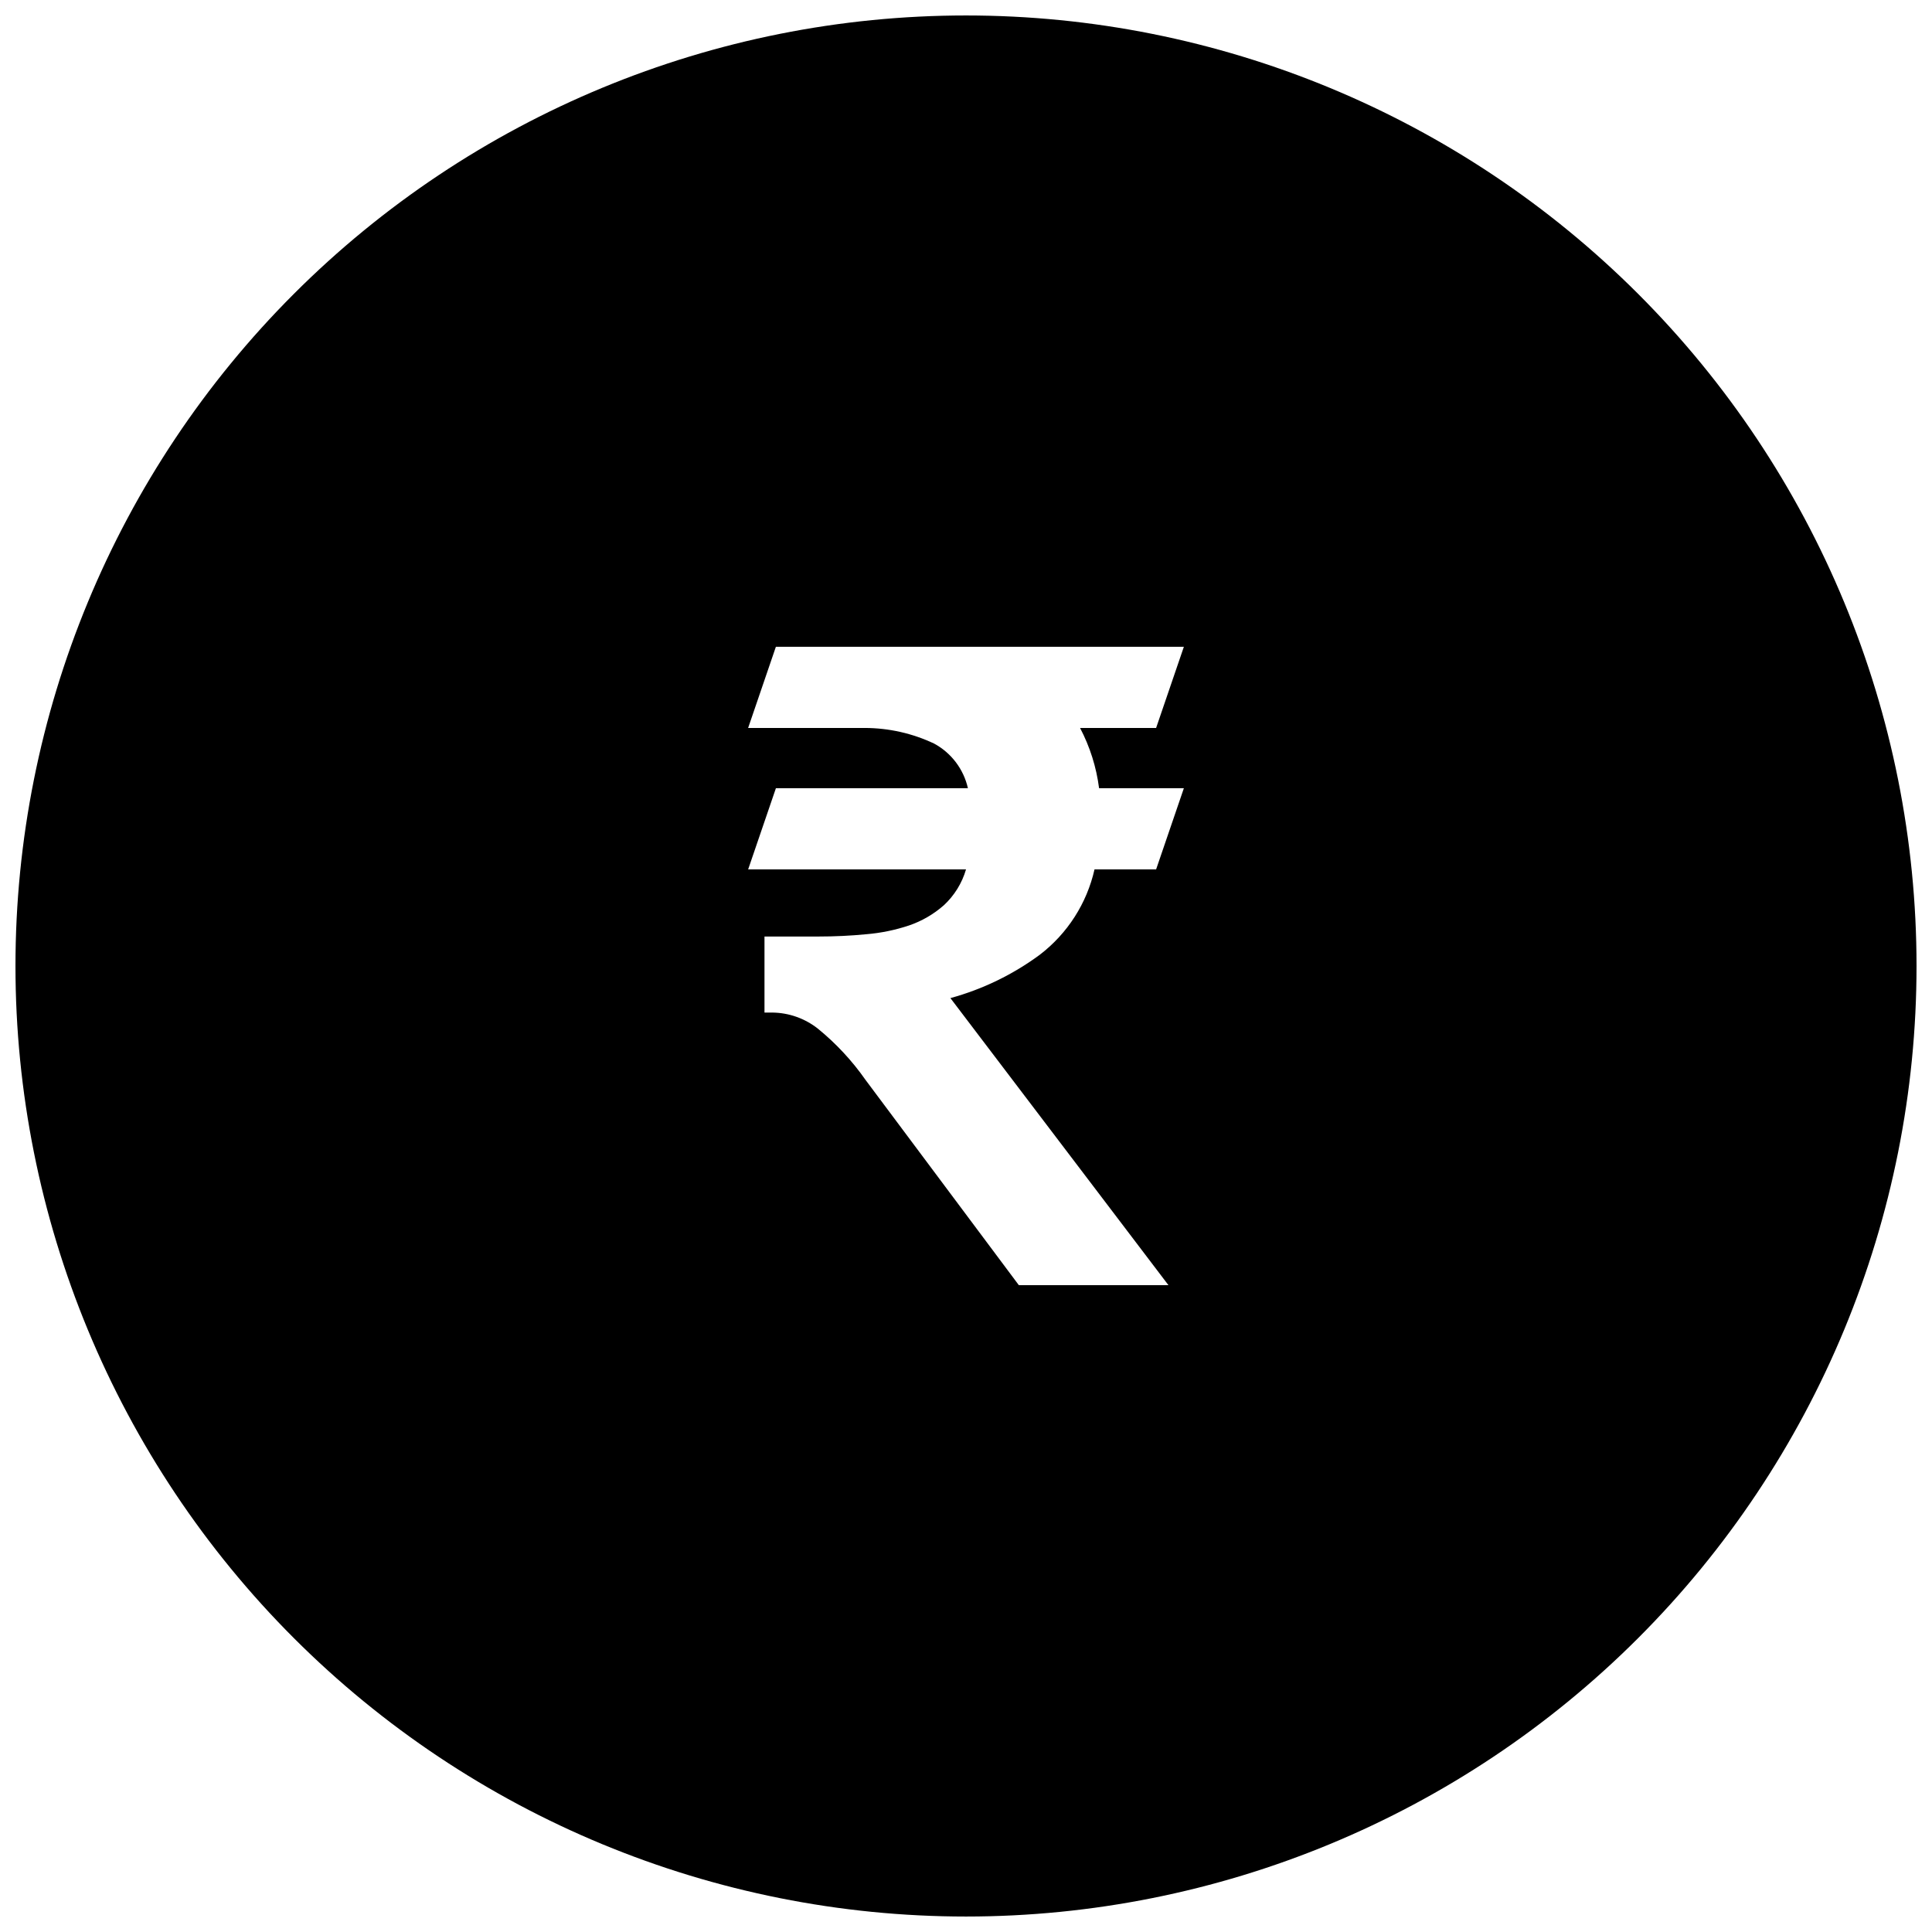 <?xml version="1.0" encoding="UTF-8"?>
<!-- The Best Svg Icon site in the world: iconSvg.co, Visit us! https://iconsvg.co -->
<svg width="800px" height="800px" version="1.1" viewBox="144 144 512 512" xmlns="http://www.w3.org/2000/svg">
 <defs>
  <clipPath id="a">
   <path d="m148.09 148.09h503.81v503.81h-503.81z"/>
  </clipPath>
 </defs>
 <g clip-path="url(#a)">
  <path d="m400 651.9c66.809 0 130.88-26.539 178.12-73.781 47.242-47.242 73.781-111.31 73.781-178.12 0-66.812-26.539-130.88-73.781-178.12-47.242-47.242-111.31-73.781-178.12-73.781-66.812 0-130.88 26.539-178.12 73.781s-73.781 111.31-73.781 178.12c0 66.809 26.539 130.88 73.781 178.12 47.242 47.242 111.31 73.781 178.12 73.781zm-8.465-310.85c-5.734-2.711-11.996-4.121-18.34-4.133h-30.934l7.356-21.512h108.12l-7.356 21.512h-20.152c2.617 4.981 4.324 10.391 5.039 15.969h22.469l-7.356 21.516h-16.324c-2.035 9.008-7.172 17.012-14.508 22.621-7.117 5.254-15.148 9.148-23.68 11.484l57.785 76.078h-39.648l-40.605-54.363c-3.578-5.117-7.852-9.715-12.695-13.652-3.426-2.688-7.641-4.176-11.992-4.231h-2.117v-20.152h14.258c4.367 0 8.598-0.203 12.695-0.605 3.859-0.316 7.664-1.098 11.336-2.32 3.394-1.156 6.527-2.973 9.223-5.34 2.793-2.578 4.832-5.871 5.894-9.52h-57.738l7.356-21.516h50.887c-1.141-5.055-4.41-9.371-8.969-11.836z"/>
 </g>
</svg>
